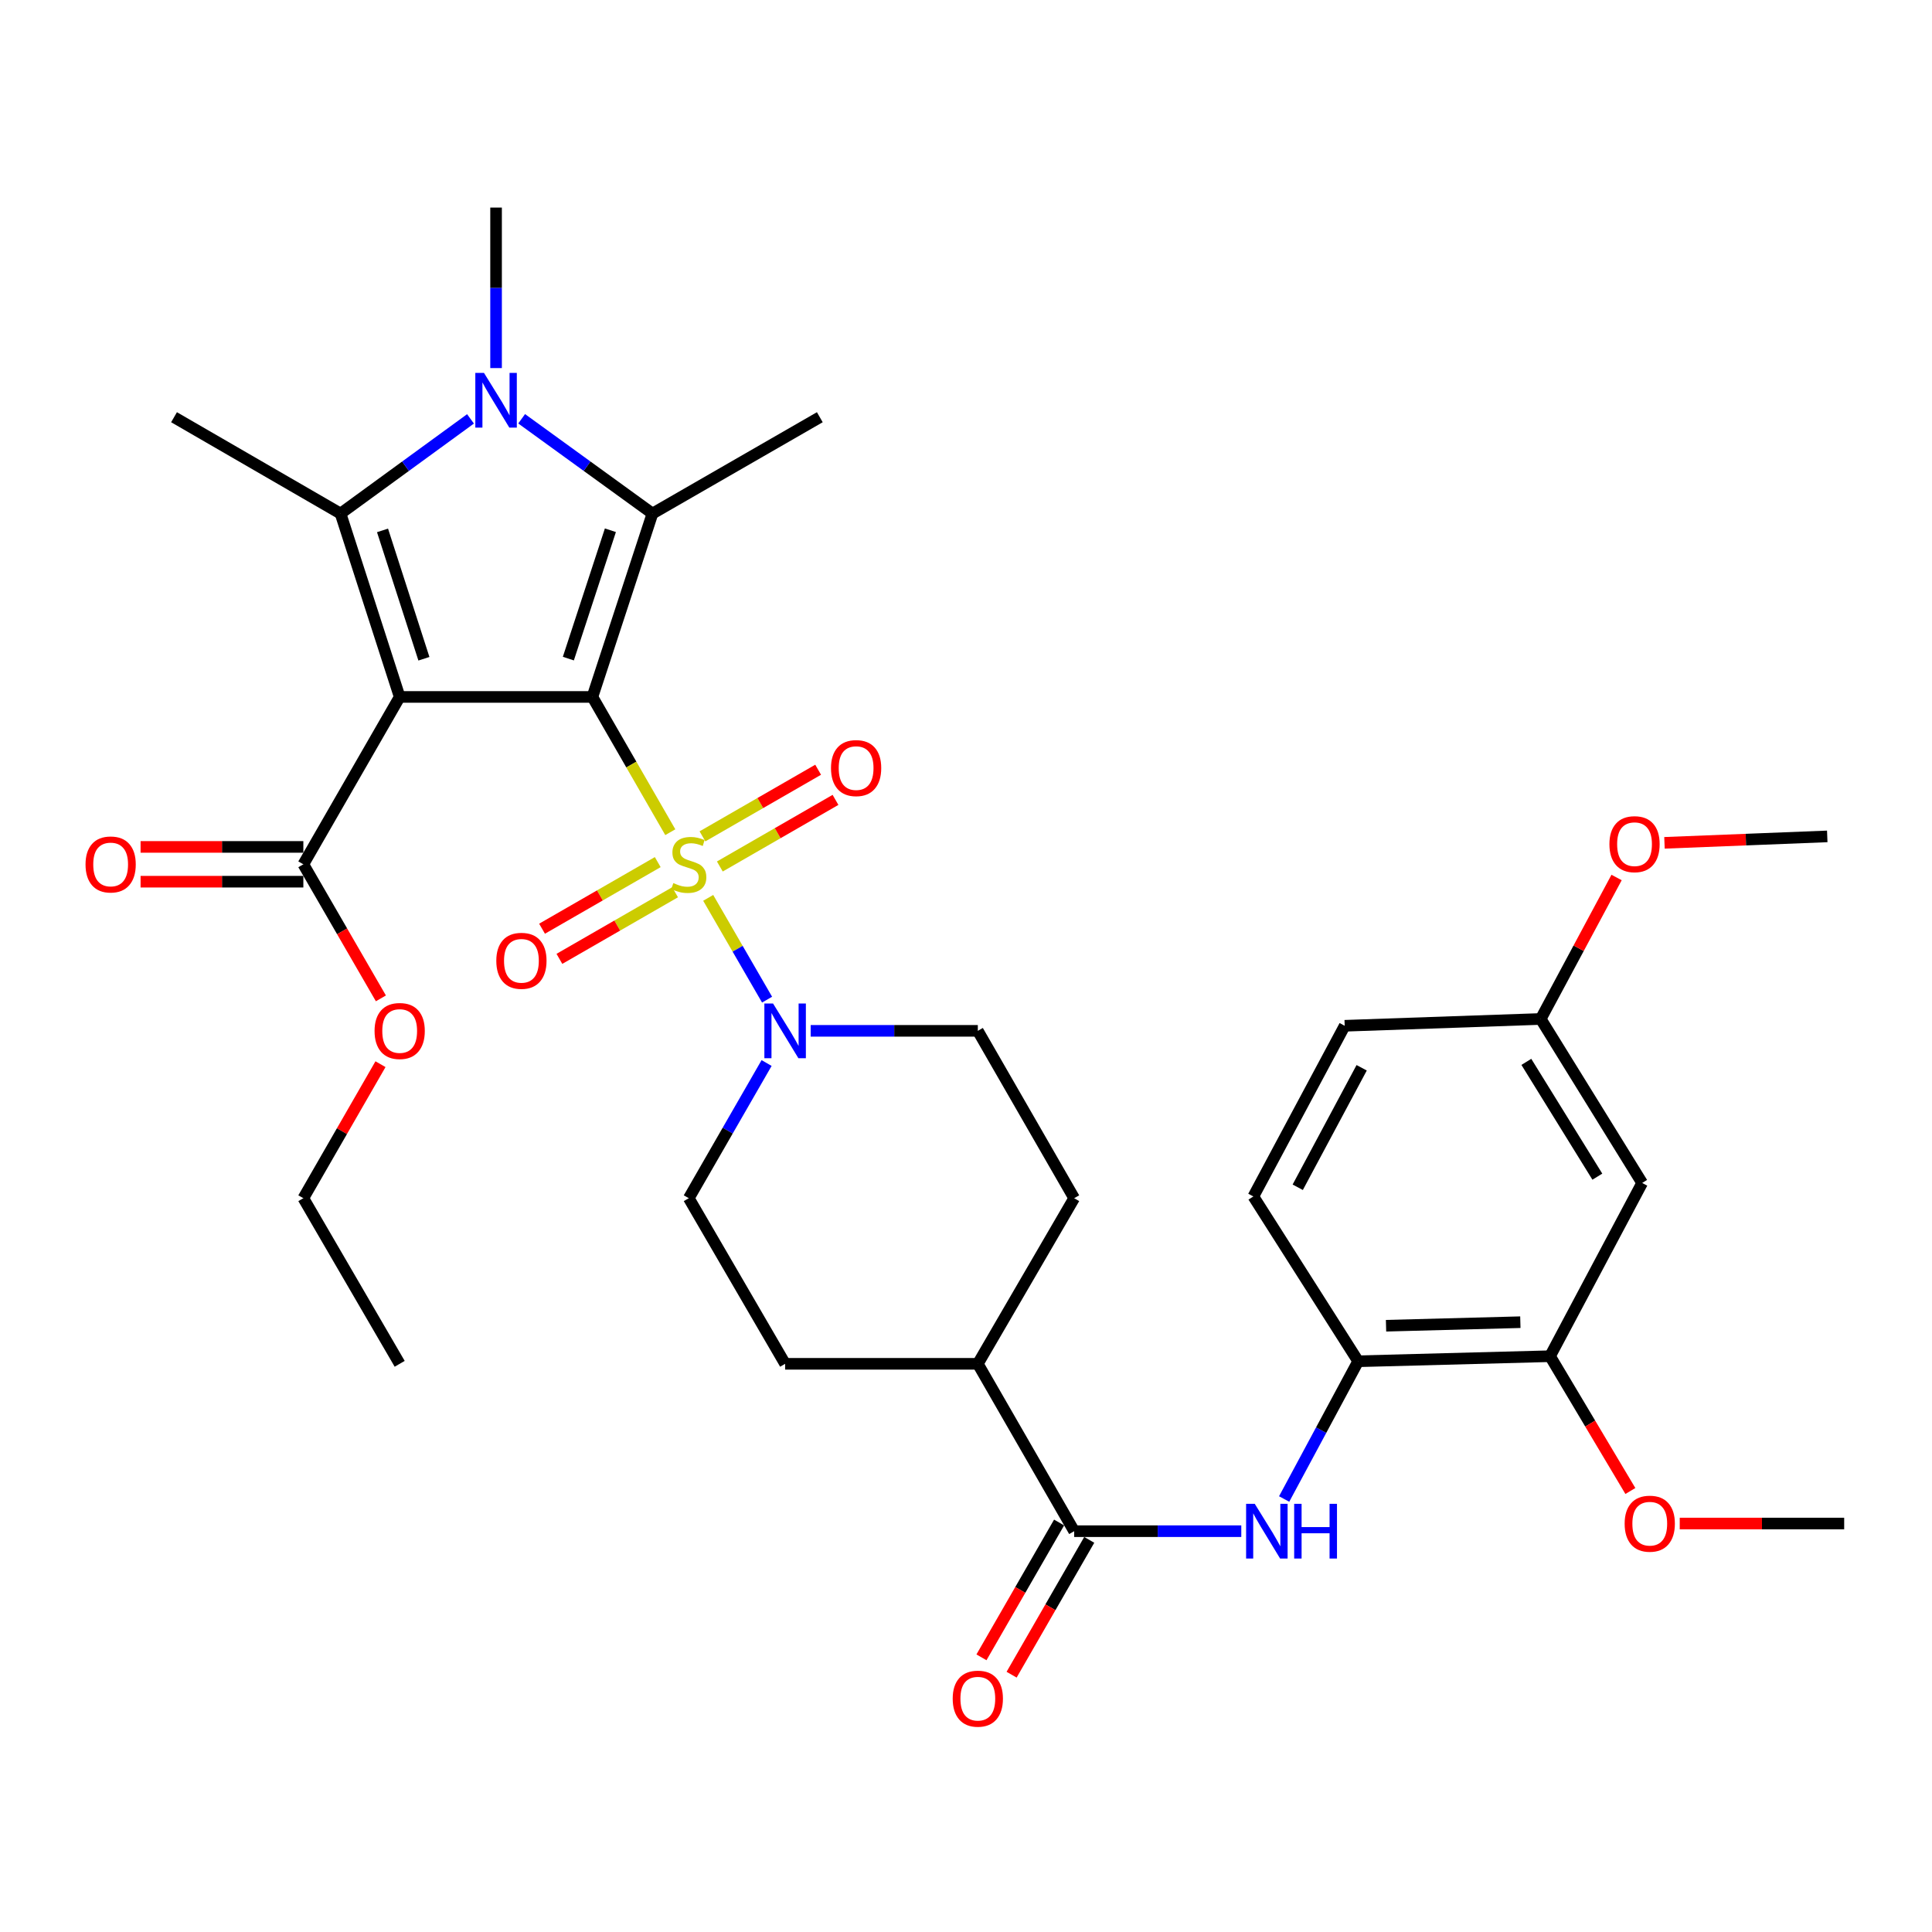 <?xml version='1.0' encoding='iso-8859-1'?>
<svg version='1.1' baseProfile='full'
              xmlns='http://www.w3.org/2000/svg'
                      xmlns:rdkit='http://www.rdkit.org/xml'
                      xmlns:xlink='http://www.w3.org/1999/xlink'
                  xml:space='preserve'
width='1000px' height='1000px' viewBox='0 0 1000 1000'>
<!-- END OF HEADER -->
<rect style='opacity:1.0;fill:#FFFFFF;stroke:none' width='1000' height='1000' x='0' y='0'> </rect>
<path class='bond-0' d='M 306.625,360.733 L 326.785,395.738' style='fill:none;fill-rule:evenodd;stroke:#000000;stroke-width:6px;stroke-linecap:butt;stroke-linejoin:miter;stroke-opacity:1' />
<path class='bond-0' d='M 326.785,395.738 L 346.944,430.743' style='fill:none;fill-rule:evenodd;stroke:#CCCC00;stroke-width:6px;stroke-linecap:butt;stroke-linejoin:miter;stroke-opacity:1' />
<path class='bond-1' d='M 306.625,360.733 L 206.873,360.733' style='fill:none;fill-rule:evenodd;stroke:#000000;stroke-width:6px;stroke-linecap:butt;stroke-linejoin:miter;stroke-opacity:1' />
<path class='bond-2' d='M 306.625,360.733 L 337.712,265.823' style='fill:none;fill-rule:evenodd;stroke:#000000;stroke-width:6px;stroke-linecap:butt;stroke-linejoin:miter;stroke-opacity:1' />
<path class='bond-2' d='M 294.178,340.893 L 315.939,274.455' style='fill:none;fill-rule:evenodd;stroke:#000000;stroke-width:6px;stroke-linecap:butt;stroke-linejoin:miter;stroke-opacity:1' />
<path class='bond-5' d='M 366.563,464.732 L 381.799,491.072' style='fill:none;fill-rule:evenodd;stroke:#CCCC00;stroke-width:6px;stroke-linecap:butt;stroke-linejoin:miter;stroke-opacity:1' />
<path class='bond-5' d='M 381.799,491.072 L 397.036,517.413' style='fill:none;fill-rule:evenodd;stroke:#0000FF;stroke-width:6px;stroke-linecap:butt;stroke-linejoin:miter;stroke-opacity:1' />
<path class='bond-10' d='M 340.446,446.226 L 310.503,463.464' style='fill:none;fill-rule:evenodd;stroke:#CCCC00;stroke-width:6px;stroke-linecap:butt;stroke-linejoin:miter;stroke-opacity:1' />
<path class='bond-10' d='M 310.503,463.464 L 280.561,480.701' style='fill:none;fill-rule:evenodd;stroke:#FF0000;stroke-width:6px;stroke-linecap:butt;stroke-linejoin:miter;stroke-opacity:1' />
<path class='bond-10' d='M 349.428,461.829 L 319.486,479.067' style='fill:none;fill-rule:evenodd;stroke:#CCCC00;stroke-width:6px;stroke-linecap:butt;stroke-linejoin:miter;stroke-opacity:1' />
<path class='bond-10' d='M 319.486,479.067 L 289.543,496.304' style='fill:none;fill-rule:evenodd;stroke:#FF0000;stroke-width:6px;stroke-linecap:butt;stroke-linejoin:miter;stroke-opacity:1' />
<path class='bond-11' d='M 372.587,448.494 L 402.52,431.255' style='fill:none;fill-rule:evenodd;stroke:#CCCC00;stroke-width:6px;stroke-linecap:butt;stroke-linejoin:miter;stroke-opacity:1' />
<path class='bond-11' d='M 402.52,431.255 L 432.453,414.016' style='fill:none;fill-rule:evenodd;stroke:#FF0000;stroke-width:6px;stroke-linecap:butt;stroke-linejoin:miter;stroke-opacity:1' />
<path class='bond-11' d='M 363.602,432.893 L 393.534,415.654' style='fill:none;fill-rule:evenodd;stroke:#CCCC00;stroke-width:6px;stroke-linecap:butt;stroke-linejoin:miter;stroke-opacity:1' />
<path class='bond-11' d='M 393.534,415.654 L 423.467,398.414' style='fill:none;fill-rule:evenodd;stroke:#FF0000;stroke-width:6px;stroke-linecap:butt;stroke-linejoin:miter;stroke-opacity:1' />
<path class='bond-3' d='M 206.873,360.733 L 176.267,265.823' style='fill:none;fill-rule:evenodd;stroke:#000000;stroke-width:6px;stroke-linecap:butt;stroke-linejoin:miter;stroke-opacity:1' />
<path class='bond-3' d='M 219.417,340.971 L 197.993,274.534' style='fill:none;fill-rule:evenodd;stroke:#000000;stroke-width:6px;stroke-linecap:butt;stroke-linejoin:miter;stroke-opacity:1' />
<path class='bond-6' d='M 206.873,360.733 L 157.012,447.362' style='fill:none;fill-rule:evenodd;stroke:#000000;stroke-width:6px;stroke-linecap:butt;stroke-linejoin:miter;stroke-opacity:1' />
<path class='bond-4' d='M 337.712,265.823 L 303.857,241.293' style='fill:none;fill-rule:evenodd;stroke:#000000;stroke-width:6px;stroke-linecap:butt;stroke-linejoin:miter;stroke-opacity:1' />
<path class='bond-4' d='M 303.857,241.293 L 270.003,216.763' style='fill:none;fill-rule:evenodd;stroke:#0000FF;stroke-width:6px;stroke-linecap:butt;stroke-linejoin:miter;stroke-opacity:1' />
<path class='bond-24' d='M 337.712,265.823 L 424.33,215.952' style='fill:none;fill-rule:evenodd;stroke:#000000;stroke-width:6px;stroke-linecap:butt;stroke-linejoin:miter;stroke-opacity:1' />
<path class='bond-25' d='M 176.267,265.823 L 90.078,215.952' style='fill:none;fill-rule:evenodd;stroke:#000000;stroke-width:6px;stroke-linecap:butt;stroke-linejoin:miter;stroke-opacity:1' />
<path class='bond-34' d='M 176.267,265.823 L 209.9,241.316' style='fill:none;fill-rule:evenodd;stroke:#000000;stroke-width:6px;stroke-linecap:butt;stroke-linejoin:miter;stroke-opacity:1' />
<path class='bond-34' d='M 209.9,241.316 L 243.534,216.81' style='fill:none;fill-rule:evenodd;stroke:#0000FF;stroke-width:6px;stroke-linecap:butt;stroke-linejoin:miter;stroke-opacity:1' />
<path class='bond-23' d='M 256.764,190.517 L 256.764,148.977' style='fill:none;fill-rule:evenodd;stroke:#0000FF;stroke-width:6px;stroke-linecap:butt;stroke-linejoin:miter;stroke-opacity:1' />
<path class='bond-23' d='M 256.764,148.977 L 256.764,107.438' style='fill:none;fill-rule:evenodd;stroke:#000000;stroke-width:6px;stroke-linecap:butt;stroke-linejoin:miter;stroke-opacity:1' />
<path class='bond-15' d='M 419.61,533.561 L 462.864,533.561' style='fill:none;fill-rule:evenodd;stroke:#0000FF;stroke-width:6px;stroke-linecap:butt;stroke-linejoin:miter;stroke-opacity:1' />
<path class='bond-15' d='M 462.864,533.561 L 506.118,533.561' style='fill:none;fill-rule:evenodd;stroke:#000000;stroke-width:6px;stroke-linecap:butt;stroke-linejoin:miter;stroke-opacity:1' />
<path class='bond-16' d='M 396.788,550.22 L 376.652,585.205' style='fill:none;fill-rule:evenodd;stroke:#0000FF;stroke-width:6px;stroke-linecap:butt;stroke-linejoin:miter;stroke-opacity:1' />
<path class='bond-16' d='M 376.652,585.205 L 356.516,620.19' style='fill:none;fill-rule:evenodd;stroke:#000000;stroke-width:6px;stroke-linecap:butt;stroke-linejoin:miter;stroke-opacity:1' />
<path class='bond-18' d='M 157.012,438.36 L 114.888,438.36' style='fill:none;fill-rule:evenodd;stroke:#000000;stroke-width:6px;stroke-linecap:butt;stroke-linejoin:miter;stroke-opacity:1' />
<path class='bond-18' d='M 114.888,438.36 L 72.764,438.36' style='fill:none;fill-rule:evenodd;stroke:#FF0000;stroke-width:6px;stroke-linecap:butt;stroke-linejoin:miter;stroke-opacity:1' />
<path class='bond-18' d='M 157.012,456.364 L 114.888,456.364' style='fill:none;fill-rule:evenodd;stroke:#000000;stroke-width:6px;stroke-linecap:butt;stroke-linejoin:miter;stroke-opacity:1' />
<path class='bond-18' d='M 114.888,456.364 L 72.764,456.364' style='fill:none;fill-rule:evenodd;stroke:#FF0000;stroke-width:6px;stroke-linecap:butt;stroke-linejoin:miter;stroke-opacity:1' />
<path class='bond-26' d='M 157.012,447.362 L 177.081,482.057' style='fill:none;fill-rule:evenodd;stroke:#000000;stroke-width:6px;stroke-linecap:butt;stroke-linejoin:miter;stroke-opacity:1' />
<path class='bond-26' d='M 177.081,482.057 L 197.15,516.751' style='fill:none;fill-rule:evenodd;stroke:#FF0000;stroke-width:6px;stroke-linecap:butt;stroke-linejoin:miter;stroke-opacity:1' />
<path class='bond-7' d='M 555.989,792.537 L 506.118,705.908' style='fill:none;fill-rule:evenodd;stroke:#000000;stroke-width:6px;stroke-linecap:butt;stroke-linejoin:miter;stroke-opacity:1' />
<path class='bond-8' d='M 555.989,792.537 L 599.238,792.537' style='fill:none;fill-rule:evenodd;stroke:#000000;stroke-width:6px;stroke-linecap:butt;stroke-linejoin:miter;stroke-opacity:1' />
<path class='bond-8' d='M 599.238,792.537 L 642.487,792.537' style='fill:none;fill-rule:evenodd;stroke:#0000FF;stroke-width:6px;stroke-linecap:butt;stroke-linejoin:miter;stroke-opacity:1' />
<path class='bond-17' d='M 548.188,788.045 L 528.095,822.94' style='fill:none;fill-rule:evenodd;stroke:#000000;stroke-width:6px;stroke-linecap:butt;stroke-linejoin:miter;stroke-opacity:1' />
<path class='bond-17' d='M 528.095,822.94 L 508.001,857.835' style='fill:none;fill-rule:evenodd;stroke:#FF0000;stroke-width:6px;stroke-linecap:butt;stroke-linejoin:miter;stroke-opacity:1' />
<path class='bond-17' d='M 563.79,797.029 L 543.697,831.924' style='fill:none;fill-rule:evenodd;stroke:#000000;stroke-width:6px;stroke-linecap:butt;stroke-linejoin:miter;stroke-opacity:1' />
<path class='bond-17' d='M 543.697,831.924 L 523.604,866.819' style='fill:none;fill-rule:evenodd;stroke:#FF0000;stroke-width:6px;stroke-linecap:butt;stroke-linejoin:miter;stroke-opacity:1' />
<path class='bond-9' d='M 664.673,775.881 L 683.832,740.234' style='fill:none;fill-rule:evenodd;stroke:#0000FF;stroke-width:6px;stroke-linecap:butt;stroke-linejoin:miter;stroke-opacity:1' />
<path class='bond-9' d='M 683.832,740.234 L 702.991,704.588' style='fill:none;fill-rule:evenodd;stroke:#000000;stroke-width:6px;stroke-linecap:butt;stroke-linejoin:miter;stroke-opacity:1' />
<path class='bond-12' d='M 702.991,704.588 L 802.302,701.967' style='fill:none;fill-rule:evenodd;stroke:#000000;stroke-width:6px;stroke-linecap:butt;stroke-linejoin:miter;stroke-opacity:1' />
<path class='bond-12' d='M 717.413,686.197 L 786.931,684.363' style='fill:none;fill-rule:evenodd;stroke:#000000;stroke-width:6px;stroke-linecap:butt;stroke-linejoin:miter;stroke-opacity:1' />
<path class='bond-19' d='M 702.991,704.588 L 648.739,619.289' style='fill:none;fill-rule:evenodd;stroke:#000000;stroke-width:6px;stroke-linecap:butt;stroke-linejoin:miter;stroke-opacity:1' />
<path class='bond-13' d='M 802.302,701.967 L 849.973,612.298' style='fill:none;fill-rule:evenodd;stroke:#000000;stroke-width:6px;stroke-linecap:butt;stroke-linejoin:miter;stroke-opacity:1' />
<path class='bond-28' d='M 802.302,701.967 L 823.09,736.851' style='fill:none;fill-rule:evenodd;stroke:#000000;stroke-width:6px;stroke-linecap:butt;stroke-linejoin:miter;stroke-opacity:1' />
<path class='bond-28' d='M 823.09,736.851 L 843.878,771.736' style='fill:none;fill-rule:evenodd;stroke:#FF0000;stroke-width:6px;stroke-linecap:butt;stroke-linejoin:miter;stroke-opacity:1' />
<path class='bond-36' d='M 849.973,612.298 L 797.471,527.419' style='fill:none;fill-rule:evenodd;stroke:#000000;stroke-width:6px;stroke-linecap:butt;stroke-linejoin:miter;stroke-opacity:1' />
<path class='bond-36' d='M 826.786,609.037 L 790.035,549.622' style='fill:none;fill-rule:evenodd;stroke:#000000;stroke-width:6px;stroke-linecap:butt;stroke-linejoin:miter;stroke-opacity:1' />
<path class='bond-14' d='M 506.118,705.908 L 406.377,705.908' style='fill:none;fill-rule:evenodd;stroke:#000000;stroke-width:6px;stroke-linecap:butt;stroke-linejoin:miter;stroke-opacity:1' />
<path class='bond-35' d='M 506.118,705.908 L 555.989,620.19' style='fill:none;fill-rule:evenodd;stroke:#000000;stroke-width:6px;stroke-linecap:butt;stroke-linejoin:miter;stroke-opacity:1' />
<path class='bond-21' d='M 506.118,533.561 L 555.989,620.19' style='fill:none;fill-rule:evenodd;stroke:#000000;stroke-width:6px;stroke-linecap:butt;stroke-linejoin:miter;stroke-opacity:1' />
<path class='bond-20' d='M 356.516,620.19 L 406.377,705.908' style='fill:none;fill-rule:evenodd;stroke:#000000;stroke-width:6px;stroke-linecap:butt;stroke-linejoin:miter;stroke-opacity:1' />
<path class='bond-27' d='M 648.739,619.289 L 696.009,530.94' style='fill:none;fill-rule:evenodd;stroke:#000000;stroke-width:6px;stroke-linecap:butt;stroke-linejoin:miter;stroke-opacity:1' />
<path class='bond-27' d='M 671.704,614.53 L 704.793,552.686' style='fill:none;fill-rule:evenodd;stroke:#000000;stroke-width:6px;stroke-linecap:butt;stroke-linejoin:miter;stroke-opacity:1' />
<path class='bond-22' d='M 797.471,527.419 L 696.009,530.94' style='fill:none;fill-rule:evenodd;stroke:#000000;stroke-width:6px;stroke-linecap:butt;stroke-linejoin:miter;stroke-opacity:1' />
<path class='bond-29' d='M 797.471,527.419 L 817.106,490.804' style='fill:none;fill-rule:evenodd;stroke:#000000;stroke-width:6px;stroke-linecap:butt;stroke-linejoin:miter;stroke-opacity:1' />
<path class='bond-29' d='M 817.106,490.804 L 836.74,454.189' style='fill:none;fill-rule:evenodd;stroke:#FF0000;stroke-width:6px;stroke-linecap:butt;stroke-linejoin:miter;stroke-opacity:1' />
<path class='bond-30' d='M 196.94,550.82 L 176.976,585.505' style='fill:none;fill-rule:evenodd;stroke:#FF0000;stroke-width:6px;stroke-linecap:butt;stroke-linejoin:miter;stroke-opacity:1' />
<path class='bond-30' d='M 176.976,585.505 L 157.012,620.19' style='fill:none;fill-rule:evenodd;stroke:#000000;stroke-width:6px;stroke-linecap:butt;stroke-linejoin:miter;stroke-opacity:1' />
<path class='bond-31' d='M 869.429,788.576 L 911.987,788.576' style='fill:none;fill-rule:evenodd;stroke:#FF0000;stroke-width:6px;stroke-linecap:butt;stroke-linejoin:miter;stroke-opacity:1' />
<path class='bond-31' d='M 911.987,788.576 L 954.545,788.576' style='fill:none;fill-rule:evenodd;stroke:#000000;stroke-width:6px;stroke-linecap:butt;stroke-linejoin:miter;stroke-opacity:1' />
<path class='bond-32' d='M 861.528,436.248 L 903.656,434.583' style='fill:none;fill-rule:evenodd;stroke:#FF0000;stroke-width:6px;stroke-linecap:butt;stroke-linejoin:miter;stroke-opacity:1' />
<path class='bond-32' d='M 903.656,434.583 L 945.784,432.919' style='fill:none;fill-rule:evenodd;stroke:#000000;stroke-width:6px;stroke-linecap:butt;stroke-linejoin:miter;stroke-opacity:1' />
<path class='bond-33' d='M 157.012,620.19 L 206.873,705.908' style='fill:none;fill-rule:evenodd;stroke:#000000;stroke-width:6px;stroke-linecap:butt;stroke-linejoin:miter;stroke-opacity:1' />
<path  class='atom-1' d='M 348.516 457.082
Q 348.836 457.202, 350.156 457.762
Q 351.476 458.322, 352.916 458.682
Q 354.396 459.002, 355.836 459.002
Q 358.516 459.002, 360.076 457.722
Q 361.636 456.402, 361.636 454.122
Q 361.636 452.562, 360.836 451.602
Q 360.076 450.642, 358.876 450.122
Q 357.676 449.602, 355.676 449.002
Q 353.156 448.242, 351.636 447.522
Q 350.156 446.802, 349.076 445.282
Q 348.036 443.762, 348.036 441.202
Q 348.036 437.642, 350.436 435.442
Q 352.876 433.242, 357.676 433.242
Q 360.956 433.242, 364.676 434.802
L 363.756 437.882
Q 360.356 436.482, 357.796 436.482
Q 355.036 436.482, 353.516 437.642
Q 351.996 438.762, 352.036 440.722
Q 352.036 442.242, 352.796 443.162
Q 353.596 444.082, 354.716 444.602
Q 355.876 445.122, 357.796 445.722
Q 360.356 446.522, 361.876 447.322
Q 363.396 448.122, 364.476 449.762
Q 365.596 451.362, 365.596 454.122
Q 365.596 458.042, 362.956 460.162
Q 360.356 462.242, 355.996 462.242
Q 353.476 462.242, 351.556 461.682
Q 349.676 461.162, 347.436 460.242
L 348.516 457.082
' fill='#CCCC00'/>
<path  class='atom-5' d='M 250.504 193.01
L 259.784 208.01
Q 260.704 209.49, 262.184 212.17
Q 263.664 214.85, 263.744 215.01
L 263.744 193.01
L 267.504 193.01
L 267.504 221.33
L 263.624 221.33
L 253.664 204.93
Q 252.504 203.01, 251.264 200.81
Q 250.064 198.61, 249.704 197.93
L 249.704 221.33
L 246.024 221.33
L 246.024 193.01
L 250.504 193.01
' fill='#0000FF'/>
<path  class='atom-6' d='M 400.117 519.401
L 409.397 534.401
Q 410.317 535.881, 411.797 538.561
Q 413.277 541.241, 413.357 541.401
L 413.357 519.401
L 417.117 519.401
L 417.117 547.721
L 413.237 547.721
L 403.277 531.321
Q 402.117 529.401, 400.877 527.201
Q 399.677 525.001, 399.317 524.321
L 399.317 547.721
L 395.637 547.721
L 395.637 519.401
L 400.117 519.401
' fill='#0000FF'/>
<path  class='atom-9' d='M 649.461 778.377
L 658.741 793.377
Q 659.661 794.857, 661.141 797.537
Q 662.621 800.217, 662.701 800.377
L 662.701 778.377
L 666.461 778.377
L 666.461 806.697
L 662.581 806.697
L 652.621 790.297
Q 651.461 788.377, 650.221 786.177
Q 649.021 783.977, 648.661 783.297
L 648.661 806.697
L 644.981 806.697
L 644.981 778.377
L 649.461 778.377
' fill='#0000FF'/>
<path  class='atom-9' d='M 669.861 778.377
L 673.701 778.377
L 673.701 790.417
L 688.181 790.417
L 688.181 778.377
L 692.021 778.377
L 692.021 806.697
L 688.181 806.697
L 688.181 793.617
L 673.701 793.617
L 673.701 806.697
L 669.861 806.697
L 669.861 778.377
' fill='#0000FF'/>
<path  class='atom-11' d='M 256.887 497.313
Q 256.887 490.513, 260.247 486.713
Q 263.607 482.913, 269.887 482.913
Q 276.167 482.913, 279.527 486.713
Q 282.887 490.513, 282.887 497.313
Q 282.887 504.193, 279.487 508.113
Q 276.087 511.993, 269.887 511.993
Q 263.647 511.993, 260.247 508.113
Q 256.887 504.233, 256.887 497.313
M 269.887 508.793
Q 274.207 508.793, 276.527 505.913
Q 278.887 502.993, 278.887 497.313
Q 278.887 491.753, 276.527 488.953
Q 274.207 486.113, 269.887 486.113
Q 265.567 486.113, 263.207 488.913
Q 260.887 491.713, 260.887 497.313
Q 260.887 503.033, 263.207 505.913
Q 265.567 508.793, 269.887 508.793
' fill='#FF0000'/>
<path  class='atom-12' d='M 430.124 397.561
Q 430.124 390.761, 433.484 386.961
Q 436.844 383.161, 443.124 383.161
Q 449.404 383.161, 452.764 386.961
Q 456.124 390.761, 456.124 397.561
Q 456.124 404.441, 452.724 408.361
Q 449.324 412.241, 443.124 412.241
Q 436.884 412.241, 433.484 408.361
Q 430.124 404.481, 430.124 397.561
M 443.124 409.041
Q 447.444 409.041, 449.764 406.161
Q 452.124 403.241, 452.124 397.561
Q 452.124 392.001, 449.764 389.201
Q 447.444 386.361, 443.124 386.361
Q 438.804 386.361, 436.444 389.161
Q 434.124 391.961, 434.124 397.561
Q 434.124 403.281, 436.444 406.161
Q 438.804 409.041, 443.124 409.041
' fill='#FF0000'/>
<path  class='atom-18' d='M 493.118 879.226
Q 493.118 872.426, 496.478 868.626
Q 499.838 864.826, 506.118 864.826
Q 512.398 864.826, 515.758 868.626
Q 519.118 872.426, 519.118 879.226
Q 519.118 886.106, 515.718 890.026
Q 512.318 893.906, 506.118 893.906
Q 499.878 893.906, 496.478 890.026
Q 493.118 886.146, 493.118 879.226
M 506.118 890.706
Q 510.438 890.706, 512.758 887.826
Q 515.118 884.906, 515.118 879.226
Q 515.118 873.666, 512.758 870.866
Q 510.438 868.026, 506.118 868.026
Q 501.798 868.026, 499.438 870.826
Q 497.118 873.626, 497.118 879.226
Q 497.118 884.946, 499.438 887.826
Q 501.798 890.706, 506.118 890.706
' fill='#FF0000'/>
<path  class='atom-19' d='M 44.271 447.442
Q 44.271 440.642, 47.631 436.842
Q 50.991 433.042, 57.271 433.042
Q 63.551 433.042, 66.911 436.842
Q 70.271 440.642, 70.271 447.442
Q 70.271 454.322, 66.871 458.242
Q 63.471 462.122, 57.271 462.122
Q 51.031 462.122, 47.631 458.242
Q 44.271 454.362, 44.271 447.442
M 57.271 458.922
Q 61.591 458.922, 63.911 456.042
Q 66.271 453.122, 66.271 447.442
Q 66.271 441.882, 63.911 439.082
Q 61.591 436.242, 57.271 436.242
Q 52.951 436.242, 50.591 439.042
Q 48.271 441.842, 48.271 447.442
Q 48.271 453.162, 50.591 456.042
Q 52.951 458.922, 57.271 458.922
' fill='#FF0000'/>
<path  class='atom-27' d='M 193.873 533.641
Q 193.873 526.841, 197.233 523.041
Q 200.593 519.241, 206.873 519.241
Q 213.153 519.241, 216.513 523.041
Q 219.873 526.841, 219.873 533.641
Q 219.873 540.521, 216.473 544.441
Q 213.073 548.321, 206.873 548.321
Q 200.633 548.321, 197.233 544.441
Q 193.873 540.561, 193.873 533.641
M 206.873 545.121
Q 211.193 545.121, 213.513 542.241
Q 215.873 539.321, 215.873 533.641
Q 215.873 528.081, 213.513 525.281
Q 211.193 522.441, 206.873 522.441
Q 202.553 522.441, 200.193 525.241
Q 197.873 528.041, 197.873 533.641
Q 197.873 539.361, 200.193 542.241
Q 202.553 545.121, 206.873 545.121
' fill='#FF0000'/>
<path  class='atom-29' d='M 840.914 788.656
Q 840.914 781.856, 844.274 778.056
Q 847.634 774.256, 853.914 774.256
Q 860.194 774.256, 863.554 778.056
Q 866.914 781.856, 866.914 788.656
Q 866.914 795.536, 863.514 799.456
Q 860.114 803.336, 853.914 803.336
Q 847.674 803.336, 844.274 799.456
Q 840.914 795.576, 840.914 788.656
M 853.914 800.136
Q 858.234 800.136, 860.554 797.256
Q 862.914 794.336, 862.914 788.656
Q 862.914 783.096, 860.554 780.296
Q 858.234 777.456, 853.914 777.456
Q 849.594 777.456, 847.234 780.256
Q 844.914 783.056, 844.914 788.656
Q 844.914 794.376, 847.234 797.256
Q 849.594 800.136, 853.914 800.136
' fill='#FF0000'/>
<path  class='atom-30' d='M 833.032 436.94
Q 833.032 430.14, 836.392 426.34
Q 839.752 422.54, 846.032 422.54
Q 852.312 422.54, 855.672 426.34
Q 859.032 430.14, 859.032 436.94
Q 859.032 443.82, 855.632 447.74
Q 852.232 451.62, 846.032 451.62
Q 839.792 451.62, 836.392 447.74
Q 833.032 443.86, 833.032 436.94
M 846.032 448.42
Q 850.352 448.42, 852.672 445.54
Q 855.032 442.62, 855.032 436.94
Q 855.032 431.38, 852.672 428.58
Q 850.352 425.74, 846.032 425.74
Q 841.712 425.74, 839.352 428.54
Q 837.032 431.34, 837.032 436.94
Q 837.032 442.66, 839.352 445.54
Q 841.712 448.42, 846.032 448.42
' fill='#FF0000'/>
</svg>
